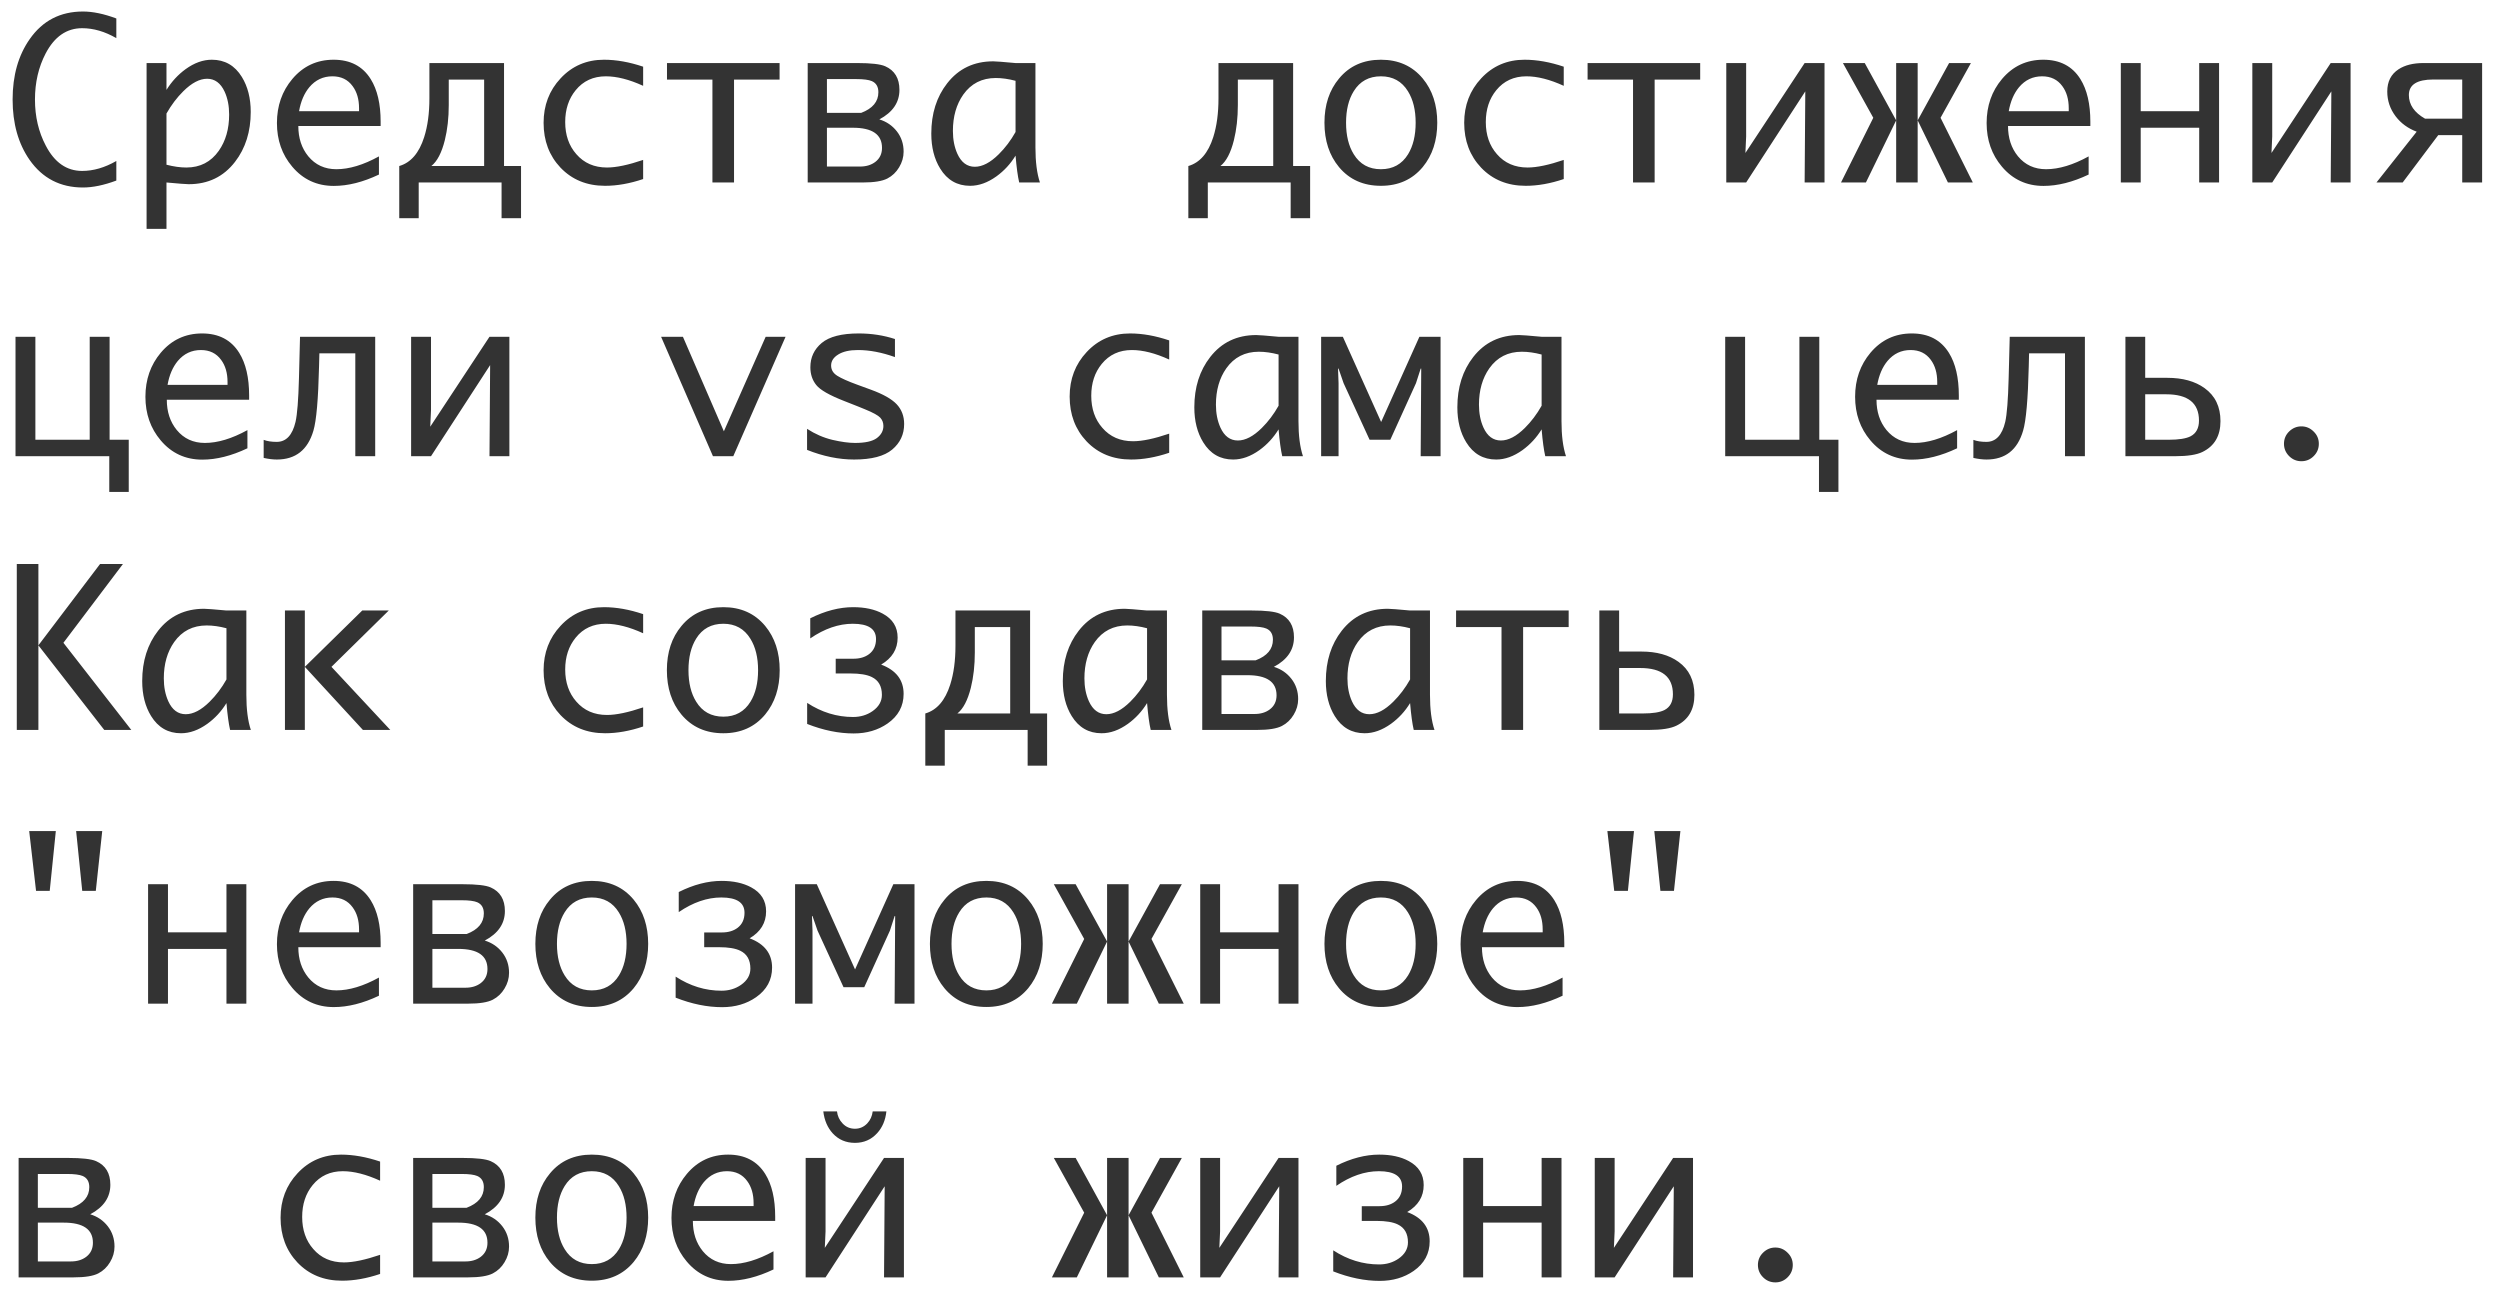 <?xml version="1.0" encoding="UTF-8"?> <svg xmlns="http://www.w3.org/2000/svg" width="137" height="71" viewBox="0 0 137 71" fill="none"><path d="M6.375 9.895C5.695 10.148 5.086 10.275 4.547 10.275C3.305 10.275 2.33 9.771 1.623 8.764C1.002 7.873 0.691 6.77 0.691 5.453C0.691 4.137 1.004 3.033 1.629 2.143C2.332 1.135 3.305 0.631 4.547 0.631C5.086 0.631 5.695 0.758 6.375 1.012V2.09C5.746 1.727 5.121 1.545 4.5 1.545C3.652 1.545 2.986 2.006 2.502 2.928C2.111 3.678 1.916 4.52 1.916 5.453C1.916 6.387 2.113 7.229 2.508 7.979C2.988 8.904 3.652 9.367 4.5 9.367C5.117 9.367 5.742 9.186 6.375 8.822V9.895ZM13.74 6.133C13.74 7.215 13.453 8.127 12.879 8.869C12.25 9.686 11.404 10.094 10.342 10.094C10.197 10.094 9.791 10.062 9.123 10V12.543H8.033V3.455H9.123V4.926C9.404 4.473 9.754 4.094 10.172 3.789C10.648 3.445 11.127 3.273 11.607 3.273C12.318 3.273 12.867 3.588 13.254 4.217C13.578 4.744 13.74 5.383 13.74 6.133ZM12.557 6.279C12.557 5.803 12.475 5.385 12.31 5.025C12.092 4.553 11.771 4.316 11.35 4.316C10.94 4.316 10.504 4.545 10.043 5.002C9.695 5.346 9.389 5.752 9.123 6.221V9.027C9.518 9.129 9.881 9.18 10.213 9.18C10.967 9.18 11.559 8.875 11.988 8.266C12.367 7.727 12.557 7.064 12.557 6.279ZM20.766 9.566C19.895 9.98 19.07 10.188 18.293 10.188C17.367 10.188 16.607 9.836 16.014 9.133C15.455 8.473 15.176 7.676 15.176 6.742C15.176 5.801 15.457 4.996 16.02 4.328C16.613 3.625 17.367 3.273 18.281 3.273C19.195 3.273 19.873 3.627 20.314 4.334C20.678 4.916 20.859 5.695 20.859 6.672V6.906H16.348C16.348 7.566 16.529 8.119 16.893 8.564C17.283 9.037 17.797 9.273 18.434 9.273C19.137 9.273 19.914 9.039 20.766 8.57V9.566ZM16.389 6.092H19.676V5.934C19.676 5.441 19.559 5.037 19.324 4.721C19.062 4.361 18.693 4.182 18.217 4.182C17.709 4.182 17.287 4.381 16.951 4.779C16.67 5.119 16.482 5.557 16.389 6.092ZM28.553 11.957H27.486V10H22.945V11.957H21.879V9.098C22.512 8.914 22.967 8.387 23.244 7.516C23.436 6.914 23.531 6.205 23.531 5.389V3.455H27.621V9.098H28.553V11.957ZM26.531 9.098V4.363H24.592V5.752C24.592 6.459 24.52 7.104 24.375 7.686C24.203 8.373 23.957 8.844 23.637 9.098H26.531ZM35.244 9.812C34.514 10.059 33.818 10.182 33.158 10.182C32.162 10.182 31.348 9.85 30.715 9.186C30.098 8.533 29.789 7.715 29.789 6.73C29.789 5.77 30.1 4.957 30.721 4.293C31.354 3.613 32.147 3.273 33.1 3.273C33.775 3.273 34.49 3.4 35.244 3.654V4.703C34.482 4.355 33.801 4.182 33.199 4.182C32.512 4.182 31.961 4.436 31.547 4.943C31.164 5.412 30.973 5.994 30.973 6.689C30.973 7.4 31.176 7.986 31.582 8.447C32.004 8.936 32.565 9.18 33.264 9.18C33.768 9.18 34.428 9.041 35.244 8.764V9.812ZM39.041 10V4.363H36.551V3.455H42.721V4.363H40.225V10H39.041ZM44.262 10V3.455H46.969C47.734 3.455 48.248 3.514 48.51 3.631C49.029 3.861 49.289 4.293 49.289 4.926C49.289 5.613 48.922 6.152 48.188 6.543C48.582 6.664 48.902 6.883 49.148 7.199C49.395 7.516 49.518 7.887 49.518 8.312C49.518 8.613 49.435 8.898 49.272 9.168C49.111 9.438 48.897 9.643 48.627 9.783C48.346 9.928 47.897 10 47.279 10H44.262ZM48.334 8.102C48.334 7.367 47.801 7 46.734 7H45.316V9.127H47.127C47.463 9.127 47.742 9.043 47.965 8.875C48.211 8.688 48.334 8.43 48.334 8.102ZM48.135 5.055C48.135 4.754 48.016 4.551 47.777 4.445C47.605 4.371 47.318 4.334 46.916 4.334H45.316V6.186H47.191C47.82 5.947 48.135 5.57 48.135 5.055ZM55.652 8.529C55.375 8.982 55.025 9.361 54.603 9.666C54.123 10.01 53.643 10.182 53.162 10.182C52.455 10.182 51.908 9.867 51.522 9.238C51.197 8.711 51.035 8.072 51.035 7.322C51.035 6.225 51.326 5.305 51.908 4.562C52.533 3.762 53.373 3.361 54.428 3.361C54.572 3.361 54.978 3.393 55.647 3.455H56.742V8.078C56.742 8.867 56.824 9.508 56.988 10H55.852C55.773 9.664 55.707 9.174 55.652 8.529ZM55.652 7.234V4.428C55.266 4.326 54.904 4.275 54.568 4.275C53.81 4.275 53.217 4.578 52.787 5.184C52.408 5.723 52.219 6.387 52.219 7.176C52.219 7.648 52.301 8.066 52.465 8.43C52.68 8.902 52.998 9.139 53.42 9.139C53.834 9.139 54.272 8.91 54.732 8.453C55.084 8.105 55.391 7.699 55.652 7.234ZM71.795 11.957H70.728V10H66.188V11.957H65.121V9.098C65.754 8.914 66.209 8.387 66.486 7.516C66.678 6.914 66.773 6.205 66.773 5.389V3.455H70.863V9.098H71.795V11.957ZM69.773 9.098V4.363H67.834V5.752C67.834 6.459 67.762 7.104 67.617 7.686C67.445 8.373 67.199 8.844 66.879 9.098H69.773ZM75.674 10.182C74.713 10.182 73.947 9.84 73.377 9.156C72.846 8.516 72.58 7.705 72.58 6.725C72.58 5.744 72.848 4.936 73.383 4.299C73.949 3.615 74.713 3.273 75.674 3.273C76.631 3.273 77.394 3.615 77.965 4.299C78.496 4.939 78.762 5.748 78.762 6.725C78.762 7.701 78.496 8.512 77.965 9.156C77.394 9.84 76.631 10.182 75.674 10.182ZM75.674 9.273C76.33 9.273 76.826 9 77.162 8.453C77.439 8 77.578 7.424 77.578 6.725C77.578 6.029 77.438 5.455 77.156 5.002C76.82 4.455 76.326 4.182 75.674 4.182C75.018 4.182 74.522 4.453 74.186 4.996C73.904 5.449 73.764 6.025 73.764 6.725C73.764 7.424 73.904 8 74.186 8.453C74.522 9 75.018 9.273 75.674 9.273ZM85.693 9.812C84.963 10.059 84.268 10.182 83.607 10.182C82.611 10.182 81.797 9.85 81.164 9.186C80.547 8.533 80.238 7.715 80.238 6.73C80.238 5.77 80.549 4.957 81.17 4.293C81.803 3.613 82.596 3.273 83.549 3.273C84.225 3.273 84.939 3.4 85.693 3.654V4.703C84.932 4.355 84.25 4.182 83.648 4.182C82.961 4.182 82.41 4.436 81.996 4.943C81.613 5.412 81.422 5.994 81.422 6.689C81.422 7.4 81.625 7.986 82.031 8.447C82.453 8.936 83.014 9.18 83.713 9.18C84.217 9.18 84.877 9.041 85.693 8.764V9.812ZM89.49 10V4.363H87V3.455H93.17V4.363H90.674V10H89.49ZM98.93 5.008L95.689 10H94.6V3.455H95.689V7.475L95.648 8.383L98.894 3.455H99.984V10H98.894L98.93 5.008ZM108.111 10H106.746L105.088 6.596V10H103.91V6.596L102.252 10H100.887L102.656 6.455L100.992 3.455H102.188L103.91 6.596V3.455H105.088V6.596L106.811 3.455H108.006L106.342 6.455L108.111 10ZM114.457 9.566C113.586 9.98 112.762 10.188 111.984 10.188C111.059 10.188 110.299 9.836 109.705 9.133C109.146 8.473 108.867 7.676 108.867 6.742C108.867 5.801 109.148 4.996 109.711 4.328C110.305 3.625 111.059 3.273 111.973 3.273C112.887 3.273 113.564 3.627 114.006 4.334C114.369 4.916 114.551 5.695 114.551 6.672V6.906H110.039C110.039 7.566 110.221 8.119 110.584 8.564C110.975 9.037 111.488 9.273 112.125 9.273C112.828 9.273 113.605 9.039 114.457 8.57V9.566ZM110.08 6.092H113.367V5.934C113.367 5.441 113.25 5.037 113.016 4.721C112.754 4.361 112.385 4.182 111.908 4.182C111.4 4.182 110.979 4.381 110.643 4.779C110.361 5.119 110.174 5.557 110.08 6.092ZM120.516 7H117.311V10H116.221V3.455H117.311V6.092H120.516V3.455H121.605V10H120.516V7ZM127.758 5.008L124.518 10H123.428V3.455H124.518V7.475L124.477 8.383L127.723 3.455H128.812V10H127.723L127.758 5.008ZM133.617 7.404L131.666 10H130.23L132.434 7.217C131.957 7.037 131.574 6.758 131.285 6.379C130.977 5.973 130.822 5.518 130.822 5.014C130.822 4.471 131.029 4.064 131.443 3.795C131.791 3.568 132.246 3.455 132.809 3.455H136.02V10H134.93V7.404H133.617ZM134.93 6.502V4.357H133.348C132.453 4.357 132.006 4.641 132.006 5.207C132.006 5.734 132.301 6.166 132.891 6.502H134.93ZM0.85 25V18.455H1.939V24.098H4.916V18.455H6.006V24.098H7.055V26.957H5.988V25H0.85ZM13.559 24.566C12.688 24.98 11.863 25.188 11.086 25.188C10.16 25.188 9.4 24.836 8.807 24.133C8.248 23.473 7.969 22.676 7.969 21.742C7.969 20.801 8.25 19.996 8.812 19.328C9.406 18.625 10.16 18.273 11.074 18.273C11.988 18.273 12.666 18.627 13.107 19.334C13.471 19.916 13.652 20.695 13.652 21.672V21.906H9.141C9.141 22.566 9.322 23.119 9.686 23.564C10.076 24.037 10.59 24.273 11.227 24.273C11.93 24.273 12.707 24.039 13.559 23.57V24.566ZM9.182 21.092H12.469V20.934C12.469 20.441 12.352 20.037 12.117 19.721C11.855 19.361 11.486 19.182 11.01 19.182C10.502 19.182 10.08 19.381 9.744 19.779C9.463 20.119 9.275 20.557 9.182 21.092ZM20.561 25H19.471V19.363H17.502L17.484 20.072C17.441 21.881 17.338 23.059 17.174 23.605C16.865 24.656 16.197 25.182 15.17 25.182C14.951 25.182 14.711 25.152 14.449 25.094V24.104C14.641 24.178 14.879 24.215 15.164 24.215C15.68 24.215 16.023 23.85 16.195 23.119C16.289 22.709 16.352 21.912 16.383 20.729L16.441 18.455H20.561V25ZM26.859 20.008L23.619 25H22.529V18.455H23.619V22.475L23.578 23.383L26.824 18.455H27.914V25H26.824L26.859 20.008ZM39.07 25L36.228 18.455H37.424L39.668 23.635L41.959 18.455H43.049L40.184 25H39.07ZM44.227 24.654V23.5C44.664 23.785 45.127 23.986 45.615 24.104C46.103 24.217 46.518 24.273 46.857 24.273C47.408 24.273 47.805 24.186 48.047 24.01C48.289 23.83 48.41 23.607 48.41 23.342C48.41 23.166 48.353 23.016 48.24 22.891C48.127 22.766 47.846 22.611 47.397 22.428L47.022 22.275L46.266 21.977C45.453 21.66 44.941 21.367 44.73 21.098C44.516 20.832 44.408 20.508 44.408 20.125C44.408 19.586 44.615 19.143 45.029 18.795C45.447 18.447 46.123 18.273 47.057 18.273C47.756 18.273 48.418 18.375 49.043 18.578V19.568C48.324 19.311 47.648 19.182 47.016 19.182C46.555 19.182 46.193 19.264 45.932 19.428C45.674 19.588 45.545 19.789 45.545 20.031C45.545 20.266 45.658 20.453 45.885 20.594C46.107 20.734 46.471 20.896 46.975 21.08L47.713 21.35C48.389 21.596 48.863 21.863 49.137 22.152C49.41 22.441 49.547 22.803 49.547 23.236C49.547 23.803 49.328 24.27 48.891 24.637C48.457 25 47.762 25.182 46.805 25.182C45.969 25.182 45.109 25.006 44.227 24.654ZM64.072 24.812C63.342 25.059 62.647 25.182 61.986 25.182C60.99 25.182 60.176 24.85 59.543 24.186C58.926 23.533 58.617 22.715 58.617 21.73C58.617 20.77 58.928 19.957 59.549 19.293C60.182 18.613 60.975 18.273 61.928 18.273C62.603 18.273 63.318 18.4 64.072 18.654V19.703C63.31 19.355 62.629 19.182 62.027 19.182C61.34 19.182 60.789 19.436 60.375 19.943C59.992 20.412 59.801 20.994 59.801 21.689C59.801 22.4 60.004 22.986 60.41 23.447C60.832 23.936 61.393 24.18 62.092 24.18C62.596 24.18 63.256 24.041 64.072 23.764V24.812ZM70.066 23.529C69.789 23.982 69.439 24.361 69.018 24.666C68.537 25.01 68.057 25.182 67.576 25.182C66.869 25.182 66.322 24.867 65.936 24.238C65.611 23.711 65.449 23.072 65.449 22.322C65.449 21.225 65.74 20.305 66.322 19.562C66.947 18.762 67.787 18.361 68.842 18.361C68.986 18.361 69.393 18.393 70.061 18.455H71.156V23.078C71.156 23.867 71.238 24.508 71.402 25H70.266C70.188 24.664 70.121 24.174 70.066 23.529ZM70.066 22.234V19.428C69.68 19.326 69.318 19.275 68.982 19.275C68.225 19.275 67.631 19.578 67.201 20.184C66.822 20.723 66.633 21.387 66.633 22.176C66.633 22.648 66.715 23.066 66.879 23.43C67.094 23.902 67.412 24.139 67.834 24.139C68.248 24.139 68.686 23.91 69.147 23.453C69.498 23.105 69.805 22.699 70.066 22.234ZM73.353 25H72.398V18.455H73.588L75.686 23.125L77.783 18.455H78.943V25H77.853L77.883 20.201H77.853L77.596 20.998L76.189 24.098H75.053L73.629 20.998L73.353 20.201H73.324L73.353 20.998V25ZM84.481 23.529C84.203 23.982 83.853 24.361 83.432 24.666C82.951 25.01 82.471 25.182 81.99 25.182C81.283 25.182 80.736 24.867 80.35 24.238C80.025 23.711 79.863 23.072 79.863 22.322C79.863 21.225 80.154 20.305 80.736 19.562C81.361 18.762 82.201 18.361 83.256 18.361C83.4 18.361 83.807 18.393 84.475 18.455H85.57V23.078C85.57 23.867 85.652 24.508 85.816 25H84.68C84.602 24.664 84.535 24.174 84.481 23.529ZM84.481 22.234V19.428C84.094 19.326 83.732 19.275 83.397 19.275C82.639 19.275 82.045 19.578 81.615 20.184C81.236 20.723 81.047 21.387 81.047 22.176C81.047 22.648 81.129 23.066 81.293 23.43C81.508 23.902 81.826 24.139 82.248 24.139C82.662 24.139 83.1 23.91 83.561 23.453C83.912 23.105 84.219 22.699 84.481 22.234ZM94.541 25V18.455H95.631V24.098H98.607V18.455H99.697V24.098H100.746V26.957H99.68V25H94.541ZM107.25 24.566C106.379 24.98 105.555 25.188 104.777 25.188C103.852 25.188 103.092 24.836 102.498 24.133C101.939 23.473 101.66 22.676 101.66 21.742C101.66 20.801 101.941 19.996 102.504 19.328C103.098 18.625 103.852 18.273 104.766 18.273C105.68 18.273 106.357 18.627 106.799 19.334C107.162 19.916 107.344 20.695 107.344 21.672V21.906H102.832C102.832 22.566 103.014 23.119 103.377 23.564C103.768 24.037 104.281 24.273 104.918 24.273C105.621 24.273 106.398 24.039 107.25 23.57V24.566ZM102.873 21.092H106.16V20.934C106.16 20.441 106.043 20.037 105.809 19.721C105.547 19.361 105.178 19.182 104.701 19.182C104.193 19.182 103.771 19.381 103.436 19.779C103.154 20.119 102.967 20.557 102.873 21.092ZM114.252 25H113.162V19.363H111.193L111.176 20.072C111.133 21.881 111.029 23.059 110.865 23.605C110.557 24.656 109.889 25.182 108.861 25.182C108.643 25.182 108.402 25.152 108.141 25.094V24.104C108.332 24.178 108.57 24.215 108.855 24.215C109.371 24.215 109.715 23.85 109.887 23.119C109.98 22.709 110.043 21.912 110.074 20.729L110.133 18.455H114.252V25ZM121.682 23.078C121.682 23.883 121.354 24.445 120.697 24.766C120.381 24.922 119.883 25 119.203 25H116.473V18.455H117.557V20.705H118.77C119.609 20.705 120.289 20.893 120.809 21.268C121.391 21.686 121.682 22.289 121.682 23.078ZM120.504 23.049C120.504 22.088 119.904 21.607 118.705 21.607H117.557V24.098H118.852C119.398 24.098 119.795 24.035 120.041 23.91C120.35 23.75 120.504 23.463 120.504 23.049ZM126.117 25.275C125.855 25.275 125.631 25.182 125.443 24.994C125.256 24.807 125.162 24.582 125.162 24.32C125.162 24.055 125.256 23.83 125.443 23.646C125.635 23.459 125.859 23.365 126.117 23.365C126.375 23.365 126.598 23.459 126.785 23.646C126.977 23.83 127.072 24.055 127.072 24.32C127.072 24.582 126.979 24.807 126.791 24.994C126.604 25.182 126.379 25.275 126.117 25.275ZM0.92 40V30.906H2.104V35.365L5.484 30.906H6.738L3.475 35.225L7.195 40H5.713L2.104 35.365V40H0.92ZM12.41 38.529C12.133 38.982 11.783 39.361 11.361 39.666C10.881 40.01 10.4 40.182 9.92 40.182C9.213 40.182 8.666 39.867 8.279 39.238C7.955 38.711 7.793 38.072 7.793 37.322C7.793 36.225 8.084 35.305 8.666 34.562C9.291 33.762 10.131 33.361 11.185 33.361C11.33 33.361 11.736 33.393 12.404 33.455H13.5V38.078C13.5 38.867 13.582 39.508 13.746 40H12.609C12.531 39.664 12.465 39.174 12.41 38.529ZM12.41 37.234V34.428C12.023 34.326 11.662 34.275 11.326 34.275C10.568 34.275 9.975 34.578 9.545 35.184C9.166 35.723 8.977 36.387 8.977 37.176C8.977 37.648 9.059 38.066 9.223 38.43C9.438 38.902 9.756 39.139 10.178 39.139C10.592 39.139 11.029 38.91 11.49 38.453C11.842 38.105 12.148 37.699 12.41 37.234ZM15.615 40V33.455H16.705V36.543L19.852 33.455H21.305L18.164 36.543L21.387 40H19.887L16.705 36.543V40H15.615ZM35.244 39.812C34.514 40.059 33.818 40.182 33.158 40.182C32.162 40.182 31.348 39.85 30.715 39.185C30.098 38.533 29.789 37.715 29.789 36.73C29.789 35.77 30.1 34.957 30.721 34.293C31.354 33.613 32.147 33.273 33.1 33.273C33.775 33.273 34.49 33.4 35.244 33.654V34.703C34.482 34.355 33.801 34.182 33.199 34.182C32.512 34.182 31.961 34.435 31.547 34.943C31.164 35.412 30.973 35.994 30.973 36.69C30.973 37.4 31.176 37.986 31.582 38.447C32.004 38.935 32.565 39.18 33.264 39.18C33.768 39.18 34.428 39.041 35.244 38.764V39.812ZM39.639 40.182C38.678 40.182 37.912 39.84 37.342 39.156C36.81 38.516 36.545 37.705 36.545 36.725C36.545 35.744 36.812 34.935 37.348 34.299C37.914 33.615 38.678 33.273 39.639 33.273C40.596 33.273 41.359 33.615 41.93 34.299C42.461 34.94 42.727 35.748 42.727 36.725C42.727 37.701 42.461 38.512 41.93 39.156C41.359 39.84 40.596 40.182 39.639 40.182ZM39.639 39.273C40.295 39.273 40.791 39 41.127 38.453C41.404 38 41.543 37.424 41.543 36.725C41.543 36.029 41.402 35.455 41.121 35.002C40.785 34.455 40.291 34.182 39.639 34.182C38.982 34.182 38.486 34.453 38.15 34.996C37.869 35.449 37.728 36.025 37.728 36.725C37.728 37.424 37.869 38 38.15 38.453C38.486 39 38.982 39.273 39.639 39.273ZM49.518 38.025C49.518 38.697 49.225 39.238 48.639 39.648C48.115 40.012 47.496 40.193 46.781 40.193C45.965 40.193 45.115 40.02 44.232 39.672V38.518C45.022 39.033 45.859 39.291 46.746 39.291C47.152 39.291 47.51 39.184 47.818 38.969C48.158 38.73 48.328 38.434 48.328 38.078C48.328 37.605 48.143 37.279 47.772 37.1C47.51 36.971 47.121 36.906 46.605 36.906H45.797V36.098H46.77C47.117 36.098 47.402 36.014 47.625 35.846C47.879 35.654 48.006 35.379 48.006 35.02C48.006 34.461 47.582 34.182 46.734 34.182C45.961 34.182 45.184 34.449 44.402 34.984V33.883C45.215 33.477 45.998 33.273 46.752 33.273C47.397 33.273 47.935 33.391 48.369 33.625C48.916 33.918 49.19 34.357 49.19 34.943C49.19 35.572 48.889 36.065 48.287 36.42C49.107 36.728 49.518 37.264 49.518 38.025ZM57.381 41.957H56.315V40H51.773V41.957H50.707V39.098C51.34 38.914 51.795 38.387 52.072 37.516C52.264 36.914 52.359 36.205 52.359 35.389V33.455H56.449V39.098H57.381V41.957ZM55.359 39.098V34.363H53.42V35.752C53.42 36.459 53.348 37.103 53.203 37.685C53.031 38.373 52.785 38.844 52.465 39.098H55.359ZM62.859 38.529C62.582 38.982 62.232 39.361 61.81 39.666C61.33 40.01 60.85 40.182 60.369 40.182C59.662 40.182 59.115 39.867 58.728 39.238C58.404 38.711 58.242 38.072 58.242 37.322C58.242 36.225 58.533 35.305 59.115 34.562C59.74 33.762 60.58 33.361 61.635 33.361C61.779 33.361 62.185 33.393 62.853 33.455H63.949V38.078C63.949 38.867 64.031 39.508 64.195 40H63.059C62.98 39.664 62.914 39.174 62.859 38.529ZM62.859 37.234V34.428C62.473 34.326 62.111 34.275 61.775 34.275C61.018 34.275 60.424 34.578 59.994 35.184C59.615 35.723 59.426 36.387 59.426 37.176C59.426 37.648 59.508 38.066 59.672 38.43C59.887 38.902 60.205 39.139 60.627 39.139C61.041 39.139 61.478 38.91 61.94 38.453C62.291 38.105 62.598 37.699 62.859 37.234ZM65.883 40V33.455H68.59C69.356 33.455 69.869 33.514 70.131 33.631C70.65 33.861 70.91 34.293 70.91 34.926C70.91 35.613 70.543 36.152 69.809 36.543C70.203 36.664 70.523 36.883 70.769 37.199C71.016 37.516 71.139 37.887 71.139 38.312C71.139 38.613 71.057 38.898 70.893 39.168C70.732 39.438 70.518 39.643 70.248 39.783C69.967 39.928 69.518 40 68.9 40H65.883ZM69.955 38.102C69.955 37.367 69.422 37 68.356 37H66.938V39.127H68.748C69.084 39.127 69.363 39.043 69.586 38.875C69.832 38.688 69.955 38.43 69.955 38.102ZM69.756 35.055C69.756 34.754 69.637 34.551 69.398 34.445C69.227 34.371 68.939 34.334 68.537 34.334H66.938V36.185H68.812C69.441 35.947 69.756 35.57 69.756 35.055ZM77.273 38.529C76.996 38.982 76.647 39.361 76.225 39.666C75.744 40.01 75.264 40.182 74.783 40.182C74.076 40.182 73.529 39.867 73.143 39.238C72.818 38.711 72.656 38.072 72.656 37.322C72.656 36.225 72.947 35.305 73.529 34.562C74.154 33.762 74.994 33.361 76.049 33.361C76.193 33.361 76.6 33.393 77.268 33.455H78.363V38.078C78.363 38.867 78.445 39.508 78.609 40H77.473C77.394 39.664 77.328 39.174 77.273 38.529ZM77.273 37.234V34.428C76.887 34.326 76.525 34.275 76.189 34.275C75.432 34.275 74.838 34.578 74.408 35.184C74.029 35.723 73.84 36.387 73.84 37.176C73.84 37.648 73.922 38.066 74.086 38.43C74.301 38.902 74.619 39.139 75.041 39.139C75.455 39.139 75.893 38.91 76.353 38.453C76.705 38.105 77.012 37.699 77.273 37.234ZM82.283 40V34.363H79.793V33.455H85.963V34.363H83.467V40H82.283ZM92.853 38.078C92.853 38.883 92.525 39.445 91.869 39.766C91.553 39.922 91.055 40 90.375 40H87.644V33.455H88.728V35.705H89.941C90.781 35.705 91.461 35.893 91.981 36.268C92.562 36.685 92.853 37.289 92.853 38.078ZM91.676 38.049C91.676 37.088 91.076 36.607 89.877 36.607H88.728V39.098H90.023C90.57 39.098 90.967 39.035 91.213 38.91C91.522 38.75 91.676 38.463 91.676 38.049ZM2.725 48.818H1.975L1.6 45.543H3.059L2.725 48.818ZM5.25 48.818H4.506L4.172 45.543H5.602L5.25 48.818ZM12.41 52H9.205V55H8.115V48.455H9.205V51.092H12.41V48.455H13.5V55H12.41V52ZM20.766 54.566C19.895 54.98 19.07 55.188 18.293 55.188C17.367 55.188 16.607 54.836 16.014 54.133C15.455 53.473 15.176 52.676 15.176 51.742C15.176 50.801 15.457 49.996 16.02 49.328C16.613 48.625 17.367 48.273 18.281 48.273C19.195 48.273 19.873 48.627 20.314 49.334C20.678 49.916 20.859 50.695 20.859 51.672V51.906H16.348C16.348 52.566 16.529 53.119 16.893 53.565C17.283 54.037 17.797 54.273 18.434 54.273C19.137 54.273 19.914 54.039 20.766 53.57V54.566ZM16.389 51.092H19.676V50.934C19.676 50.441 19.559 50.037 19.324 49.721C19.062 49.361 18.693 49.182 18.217 49.182C17.709 49.182 17.287 49.381 16.951 49.779C16.67 50.119 16.482 50.557 16.389 51.092ZM22.641 55V48.455H25.348C26.113 48.455 26.627 48.514 26.889 48.631C27.408 48.861 27.668 49.293 27.668 49.926C27.668 50.613 27.301 51.152 26.566 51.543C26.961 51.664 27.281 51.883 27.527 52.199C27.773 52.516 27.896 52.887 27.896 53.312C27.896 53.613 27.814 53.898 27.65 54.168C27.49 54.438 27.275 54.643 27.006 54.783C26.725 54.928 26.275 55 25.658 55H22.641ZM26.713 53.102C26.713 52.367 26.18 52 25.113 52H23.695V54.127H25.506C25.842 54.127 26.121 54.043 26.344 53.875C26.59 53.688 26.713 53.43 26.713 53.102ZM26.514 50.055C26.514 49.754 26.395 49.551 26.156 49.445C25.984 49.371 25.697 49.334 25.295 49.334H23.695V51.185H25.57C26.199 50.947 26.514 50.57 26.514 50.055ZM32.432 55.182C31.471 55.182 30.705 54.84 30.135 54.156C29.604 53.516 29.338 52.705 29.338 51.725C29.338 50.744 29.605 49.935 30.141 49.299C30.707 48.615 31.471 48.273 32.432 48.273C33.389 48.273 34.152 48.615 34.723 49.299C35.254 49.94 35.52 50.748 35.52 51.725C35.52 52.701 35.254 53.512 34.723 54.156C34.152 54.84 33.389 55.182 32.432 55.182ZM32.432 54.273C33.088 54.273 33.584 54 33.92 53.453C34.197 53 34.336 52.424 34.336 51.725C34.336 51.029 34.195 50.455 33.914 50.002C33.578 49.455 33.084 49.182 32.432 49.182C31.775 49.182 31.279 49.453 30.943 49.996C30.662 50.449 30.521 51.025 30.521 51.725C30.521 52.424 30.662 53 30.943 53.453C31.279 54 31.775 54.273 32.432 54.273ZM42.31 53.025C42.31 53.697 42.018 54.238 41.432 54.648C40.908 55.012 40.289 55.193 39.574 55.193C38.758 55.193 37.908 55.02 37.025 54.672V53.518C37.815 54.033 38.652 54.291 39.539 54.291C39.945 54.291 40.303 54.184 40.611 53.969C40.951 53.73 41.121 53.434 41.121 53.078C41.121 52.605 40.935 52.279 40.565 52.1C40.303 51.971 39.914 51.906 39.398 51.906H38.59V51.098H39.562C39.91 51.098 40.195 51.014 40.418 50.846C40.672 50.654 40.799 50.379 40.799 50.02C40.799 49.461 40.375 49.182 39.527 49.182C38.754 49.182 37.977 49.449 37.195 49.984V48.883C38.008 48.477 38.791 48.273 39.545 48.273C40.19 48.273 40.728 48.391 41.162 48.625C41.709 48.918 41.982 49.357 41.982 49.943C41.982 50.572 41.682 51.065 41.08 51.42C41.9 51.728 42.31 52.264 42.31 53.025ZM44.525 55H43.57V48.455H44.76L46.857 53.125L48.955 48.455H50.115V55H49.025L49.055 50.201H49.025L48.768 50.998L47.361 54.098H46.225L44.801 50.998L44.525 50.201H44.496L44.525 50.998V55ZM54.053 55.182C53.092 55.182 52.326 54.84 51.756 54.156C51.225 53.516 50.959 52.705 50.959 51.725C50.959 50.744 51.227 49.935 51.762 49.299C52.328 48.615 53.092 48.273 54.053 48.273C55.01 48.273 55.773 48.615 56.344 49.299C56.875 49.94 57.141 50.748 57.141 51.725C57.141 52.701 56.875 53.512 56.344 54.156C55.773 54.84 55.01 55.182 54.053 55.182ZM54.053 54.273C54.709 54.273 55.205 54 55.541 53.453C55.818 53 55.957 52.424 55.957 51.725C55.957 51.029 55.816 50.455 55.535 50.002C55.199 49.455 54.705 49.182 54.053 49.182C53.397 49.182 52.9 49.453 52.565 49.996C52.283 50.449 52.143 51.025 52.143 51.725C52.143 52.424 52.283 53 52.565 53.453C52.9 54 53.397 54.273 54.053 54.273ZM64.869 55H63.504L61.846 51.596V55H60.668V51.596L59.01 55H57.645L59.414 51.455L57.75 48.455H58.945L60.668 51.596V48.455H61.846V51.596L63.568 48.455H64.764L63.1 51.455L64.869 55ZM70.066 52H66.861V55H65.772V48.455H66.861V51.092H70.066V48.455H71.156V55H70.066V52ZM75.674 55.182C74.713 55.182 73.947 54.84 73.377 54.156C72.846 53.516 72.58 52.705 72.58 51.725C72.58 50.744 72.848 49.935 73.383 49.299C73.949 48.615 74.713 48.273 75.674 48.273C76.631 48.273 77.394 48.615 77.965 49.299C78.496 49.94 78.762 50.748 78.762 51.725C78.762 52.701 78.496 53.512 77.965 54.156C77.394 54.84 76.631 55.182 75.674 55.182ZM75.674 54.273C76.33 54.273 76.826 54 77.162 53.453C77.439 53 77.578 52.424 77.578 51.725C77.578 51.029 77.438 50.455 77.156 50.002C76.82 49.455 76.326 49.182 75.674 49.182C75.018 49.182 74.522 49.453 74.186 49.996C73.904 50.449 73.764 51.025 73.764 51.725C73.764 52.424 73.904 53 74.186 53.453C74.522 54 75.018 54.273 75.674 54.273ZM85.629 54.566C84.758 54.98 83.934 55.188 83.156 55.188C82.231 55.188 81.471 54.836 80.877 54.133C80.318 53.473 80.039 52.676 80.039 51.742C80.039 50.801 80.32 49.996 80.883 49.328C81.477 48.625 82.231 48.273 83.144 48.273C84.059 48.273 84.736 48.627 85.178 49.334C85.541 49.916 85.723 50.695 85.723 51.672V51.906H81.211C81.211 52.566 81.393 53.119 81.756 53.565C82.147 54.037 82.66 54.273 83.297 54.273C84 54.273 84.777 54.039 85.629 53.57V54.566ZM81.252 51.092H84.539V50.934C84.539 50.441 84.422 50.037 84.188 49.721C83.926 49.361 83.557 49.182 83.08 49.182C82.572 49.182 82.15 49.381 81.814 49.779C81.533 50.119 81.346 50.557 81.252 51.092ZM89.209 48.818H88.459L88.084 45.543H89.543L89.209 48.818ZM91.734 48.818H90.99L90.656 45.543H92.086L91.734 48.818ZM1.02 70V63.455H3.727C4.492 63.455 5.006 63.514 5.268 63.631C5.787 63.861 6.047 64.293 6.047 64.926C6.047 65.613 5.68 66.152 4.945 66.543C5.34 66.664 5.66 66.883 5.906 67.199C6.152 67.516 6.275 67.887 6.275 68.312C6.275 68.613 6.193 68.898 6.029 69.168C5.869 69.438 5.654 69.643 5.385 69.783C5.104 69.928 4.654 70 4.037 70H1.02ZM5.092 68.102C5.092 67.367 4.559 67 3.492 67H2.074V69.127H3.885C4.221 69.127 4.5 69.043 4.723 68.875C4.969 68.688 5.092 68.43 5.092 68.102ZM4.893 65.055C4.893 64.754 4.773 64.551 4.535 64.445C4.363 64.371 4.076 64.334 3.674 64.334H2.074V66.186H3.949C4.578 65.947 4.893 65.57 4.893 65.055ZM20.83 69.812C20.1 70.059 19.404 70.182 18.744 70.182C17.748 70.182 16.934 69.85 16.301 69.186C15.684 68.533 15.375 67.715 15.375 66.731C15.375 65.769 15.685 64.957 16.307 64.293C16.939 63.613 17.732 63.273 18.686 63.273C19.361 63.273 20.076 63.4 20.83 63.654V64.703C20.068 64.356 19.387 64.182 18.785 64.182C18.098 64.182 17.547 64.436 17.133 64.943C16.75 65.412 16.559 65.994 16.559 66.689C16.559 67.4 16.762 67.986 17.168 68.447C17.59 68.936 18.15 69.18 18.85 69.18C19.354 69.18 20.014 69.041 20.83 68.764V69.812ZM22.641 70V63.455H25.348C26.113 63.455 26.627 63.514 26.889 63.631C27.408 63.861 27.668 64.293 27.668 64.926C27.668 65.613 27.301 66.152 26.566 66.543C26.961 66.664 27.281 66.883 27.527 67.199C27.773 67.516 27.896 67.887 27.896 68.312C27.896 68.613 27.814 68.898 27.65 69.168C27.49 69.438 27.275 69.643 27.006 69.783C26.725 69.928 26.275 70 25.658 70H22.641ZM26.713 68.102C26.713 67.367 26.18 67 25.113 67H23.695V69.127H25.506C25.842 69.127 26.121 69.043 26.344 68.875C26.59 68.688 26.713 68.43 26.713 68.102ZM26.514 65.055C26.514 64.754 26.395 64.551 26.156 64.445C25.984 64.371 25.697 64.334 25.295 64.334H23.695V66.186H25.57C26.199 65.947 26.514 65.57 26.514 65.055ZM32.432 70.182C31.471 70.182 30.705 69.84 30.135 69.156C29.604 68.516 29.338 67.705 29.338 66.725C29.338 65.744 29.605 64.936 30.141 64.299C30.707 63.615 31.471 63.273 32.432 63.273C33.389 63.273 34.152 63.615 34.723 64.299C35.254 64.939 35.52 65.748 35.52 66.725C35.52 67.701 35.254 68.512 34.723 69.156C34.152 69.84 33.389 70.182 32.432 70.182ZM32.432 69.273C33.088 69.273 33.584 69 33.92 68.453C34.197 68 34.336 67.424 34.336 66.725C34.336 66.029 34.195 65.455 33.914 65.002C33.578 64.455 33.084 64.182 32.432 64.182C31.775 64.182 31.279 64.453 30.943 64.996C30.662 65.449 30.521 66.025 30.521 66.725C30.521 67.424 30.662 68 30.943 68.453C31.279 69 31.775 69.273 32.432 69.273ZM42.387 69.566C41.516 69.981 40.691 70.188 39.914 70.188C38.988 70.188 38.228 69.836 37.635 69.133C37.076 68.473 36.797 67.676 36.797 66.742C36.797 65.801 37.078 64.996 37.641 64.328C38.234 63.625 38.988 63.273 39.902 63.273C40.816 63.273 41.494 63.627 41.935 64.334C42.299 64.916 42.48 65.695 42.48 66.672V66.906H37.969C37.969 67.566 38.15 68.119 38.514 68.564C38.904 69.037 39.418 69.273 40.055 69.273C40.758 69.273 41.535 69.039 42.387 68.57V69.566ZM38.01 66.092H41.297V65.934C41.297 65.441 41.18 65.037 40.945 64.721C40.684 64.361 40.315 64.182 39.838 64.182C39.33 64.182 38.908 64.381 38.572 64.779C38.291 65.119 38.103 65.557 38.01 66.092ZM45.867 60.906C45.898 61.164 46 61.383 46.172 61.562C46.355 61.758 46.582 61.855 46.852 61.855C47.113 61.855 47.338 61.758 47.525 61.562C47.693 61.383 47.793 61.164 47.824 60.906H48.574C48.523 61.391 48.352 61.791 48.059 62.107C47.738 62.455 47.336 62.629 46.852 62.629C46.359 62.629 45.953 62.455 45.633 62.107C45.348 61.795 45.176 61.395 45.117 60.906H45.867ZM48.48 65.008L45.24 70H44.15V63.455H45.24V67.475L45.199 68.383L48.445 63.455H49.535V70H48.445L48.48 65.008ZM64.869 70H63.504L61.846 66.596V70H60.668V66.596L59.01 70H57.645L59.414 66.455L57.75 63.455H58.945L60.668 66.596V63.455H61.846V66.596L63.568 63.455H64.764L63.1 66.455L64.869 70ZM70.102 65.008L66.861 70H65.772V63.455H66.861V67.475L66.82 68.383L70.066 63.455H71.156V70H70.066L70.102 65.008ZM78.346 68.025C78.346 68.697 78.053 69.238 77.467 69.648C76.943 70.012 76.324 70.193 75.609 70.193C74.793 70.193 73.943 70.019 73.061 69.672V68.518C73.85 69.033 74.688 69.291 75.574 69.291C75.981 69.291 76.338 69.184 76.647 68.969C76.986 68.731 77.156 68.434 77.156 68.078C77.156 67.606 76.971 67.279 76.6 67.1C76.338 66.971 75.949 66.906 75.434 66.906H74.625V66.098H75.598C75.945 66.098 76.231 66.014 76.453 65.846C76.707 65.654 76.834 65.379 76.834 65.019C76.834 64.461 76.41 64.182 75.562 64.182C74.789 64.182 74.012 64.449 73.231 64.984V63.883C74.043 63.477 74.826 63.273 75.58 63.273C76.225 63.273 76.764 63.391 77.197 63.625C77.744 63.918 78.018 64.357 78.018 64.943C78.018 65.572 77.717 66.064 77.115 66.42C77.936 66.728 78.346 67.264 78.346 68.025ZM84.481 67H81.275V70H80.186V63.455H81.275V66.092H84.481V63.455H85.57V70H84.481V67ZM91.723 65.008L88.482 70H87.393V63.455H88.482V67.475L88.441 68.383L91.688 63.455H92.777V70H91.688L91.723 65.008ZM97.289 70.275C97.027 70.275 96.803 70.182 96.615 69.994C96.428 69.807 96.334 69.582 96.334 69.32C96.334 69.055 96.428 68.83 96.615 68.647C96.807 68.459 97.031 68.365 97.289 68.365C97.547 68.365 97.769 68.459 97.957 68.647C98.148 68.83 98.244 69.055 98.244 69.32C98.244 69.582 98.15 69.807 97.963 69.994C97.775 70.182 97.551 70.275 97.289 70.275Z" fill="black" fill-opacity="0.8"></path></svg> 